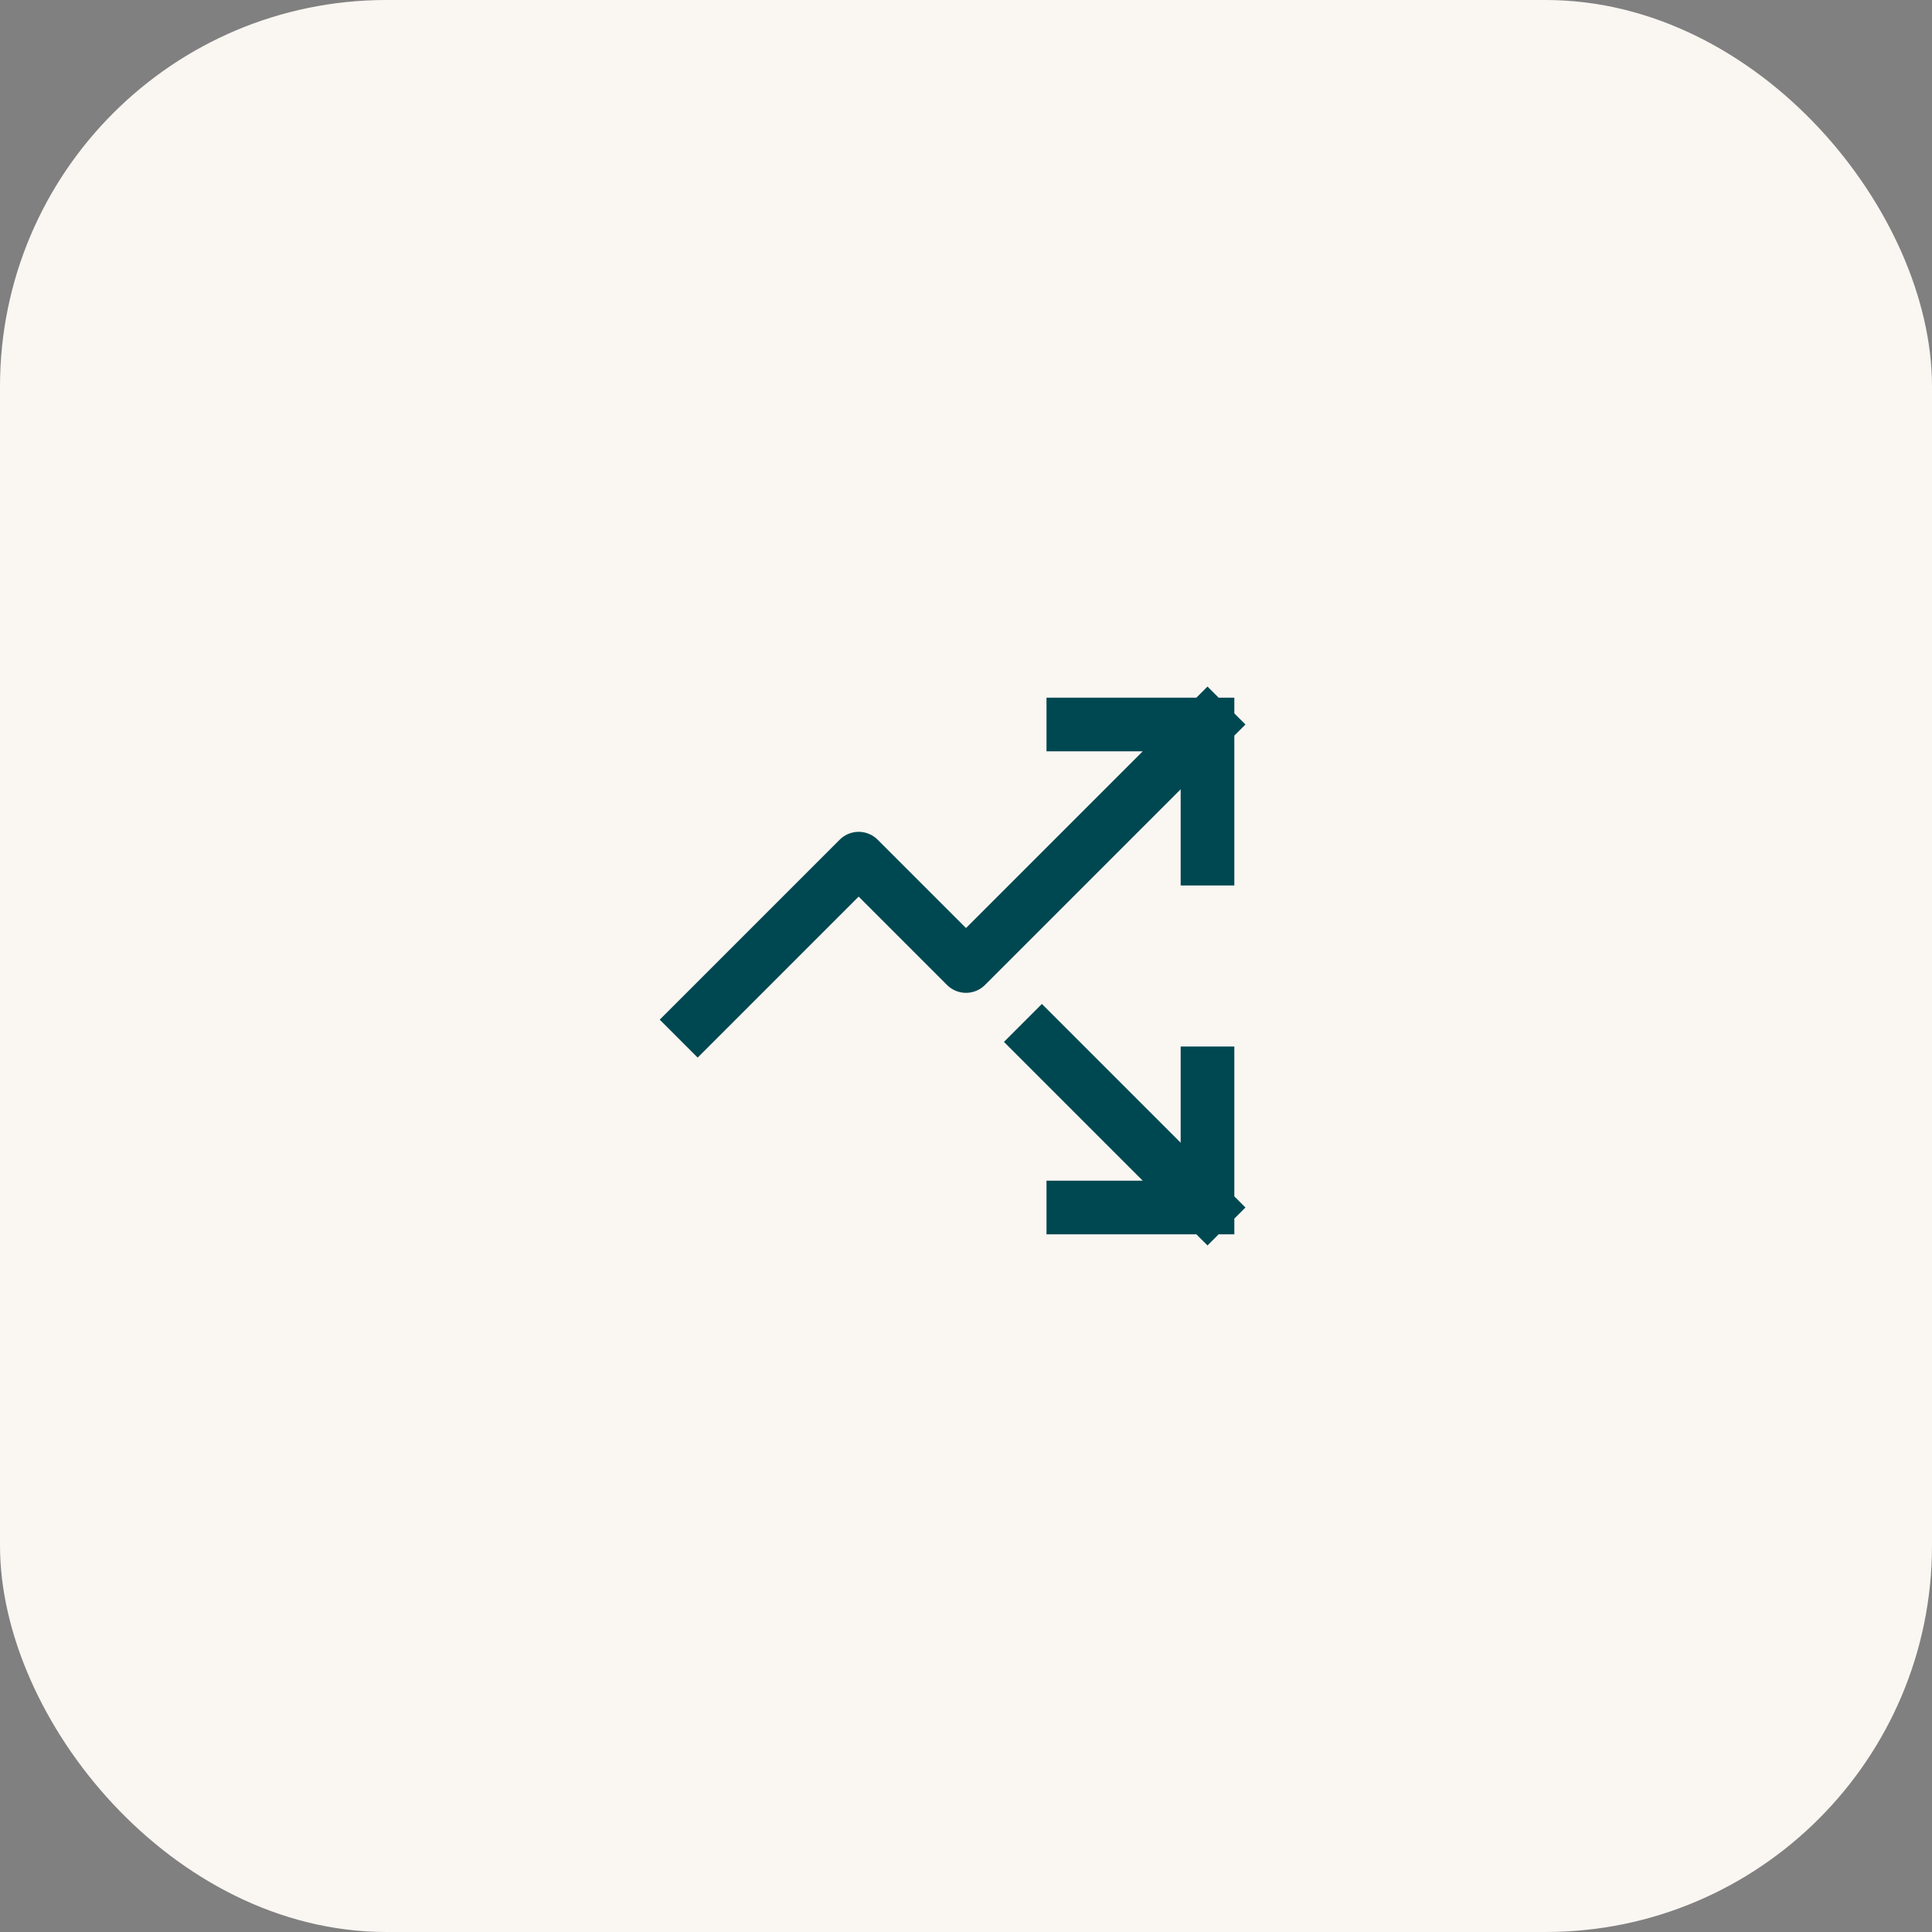 <svg width="72" height="72" viewBox="0 0 72 72" fill="none" xmlns="http://www.w3.org/2000/svg">
<rect x="0" y="0" width="72" height="72" fill="#808080" stroke="none"/>
<rect x="0.45" y="0.45" width="71.1" height="71.1" rx="13.95" fill="#FAF6F2"/>
<rect x="0.45" y="0.45" width="71.1" height="71.1" rx="13.95" stroke="#FAF6F2" stroke-width="0.9"/>
<path d="M38.828 38.828L45 45M45 45V40M45 45H40M45 27L36 36L32 32L26 38M45 27V32M45 27H40" stroke="#004851" stroke-width="2" stroke-linecap="square" stroke-linejoin="round"/>
</svg>
